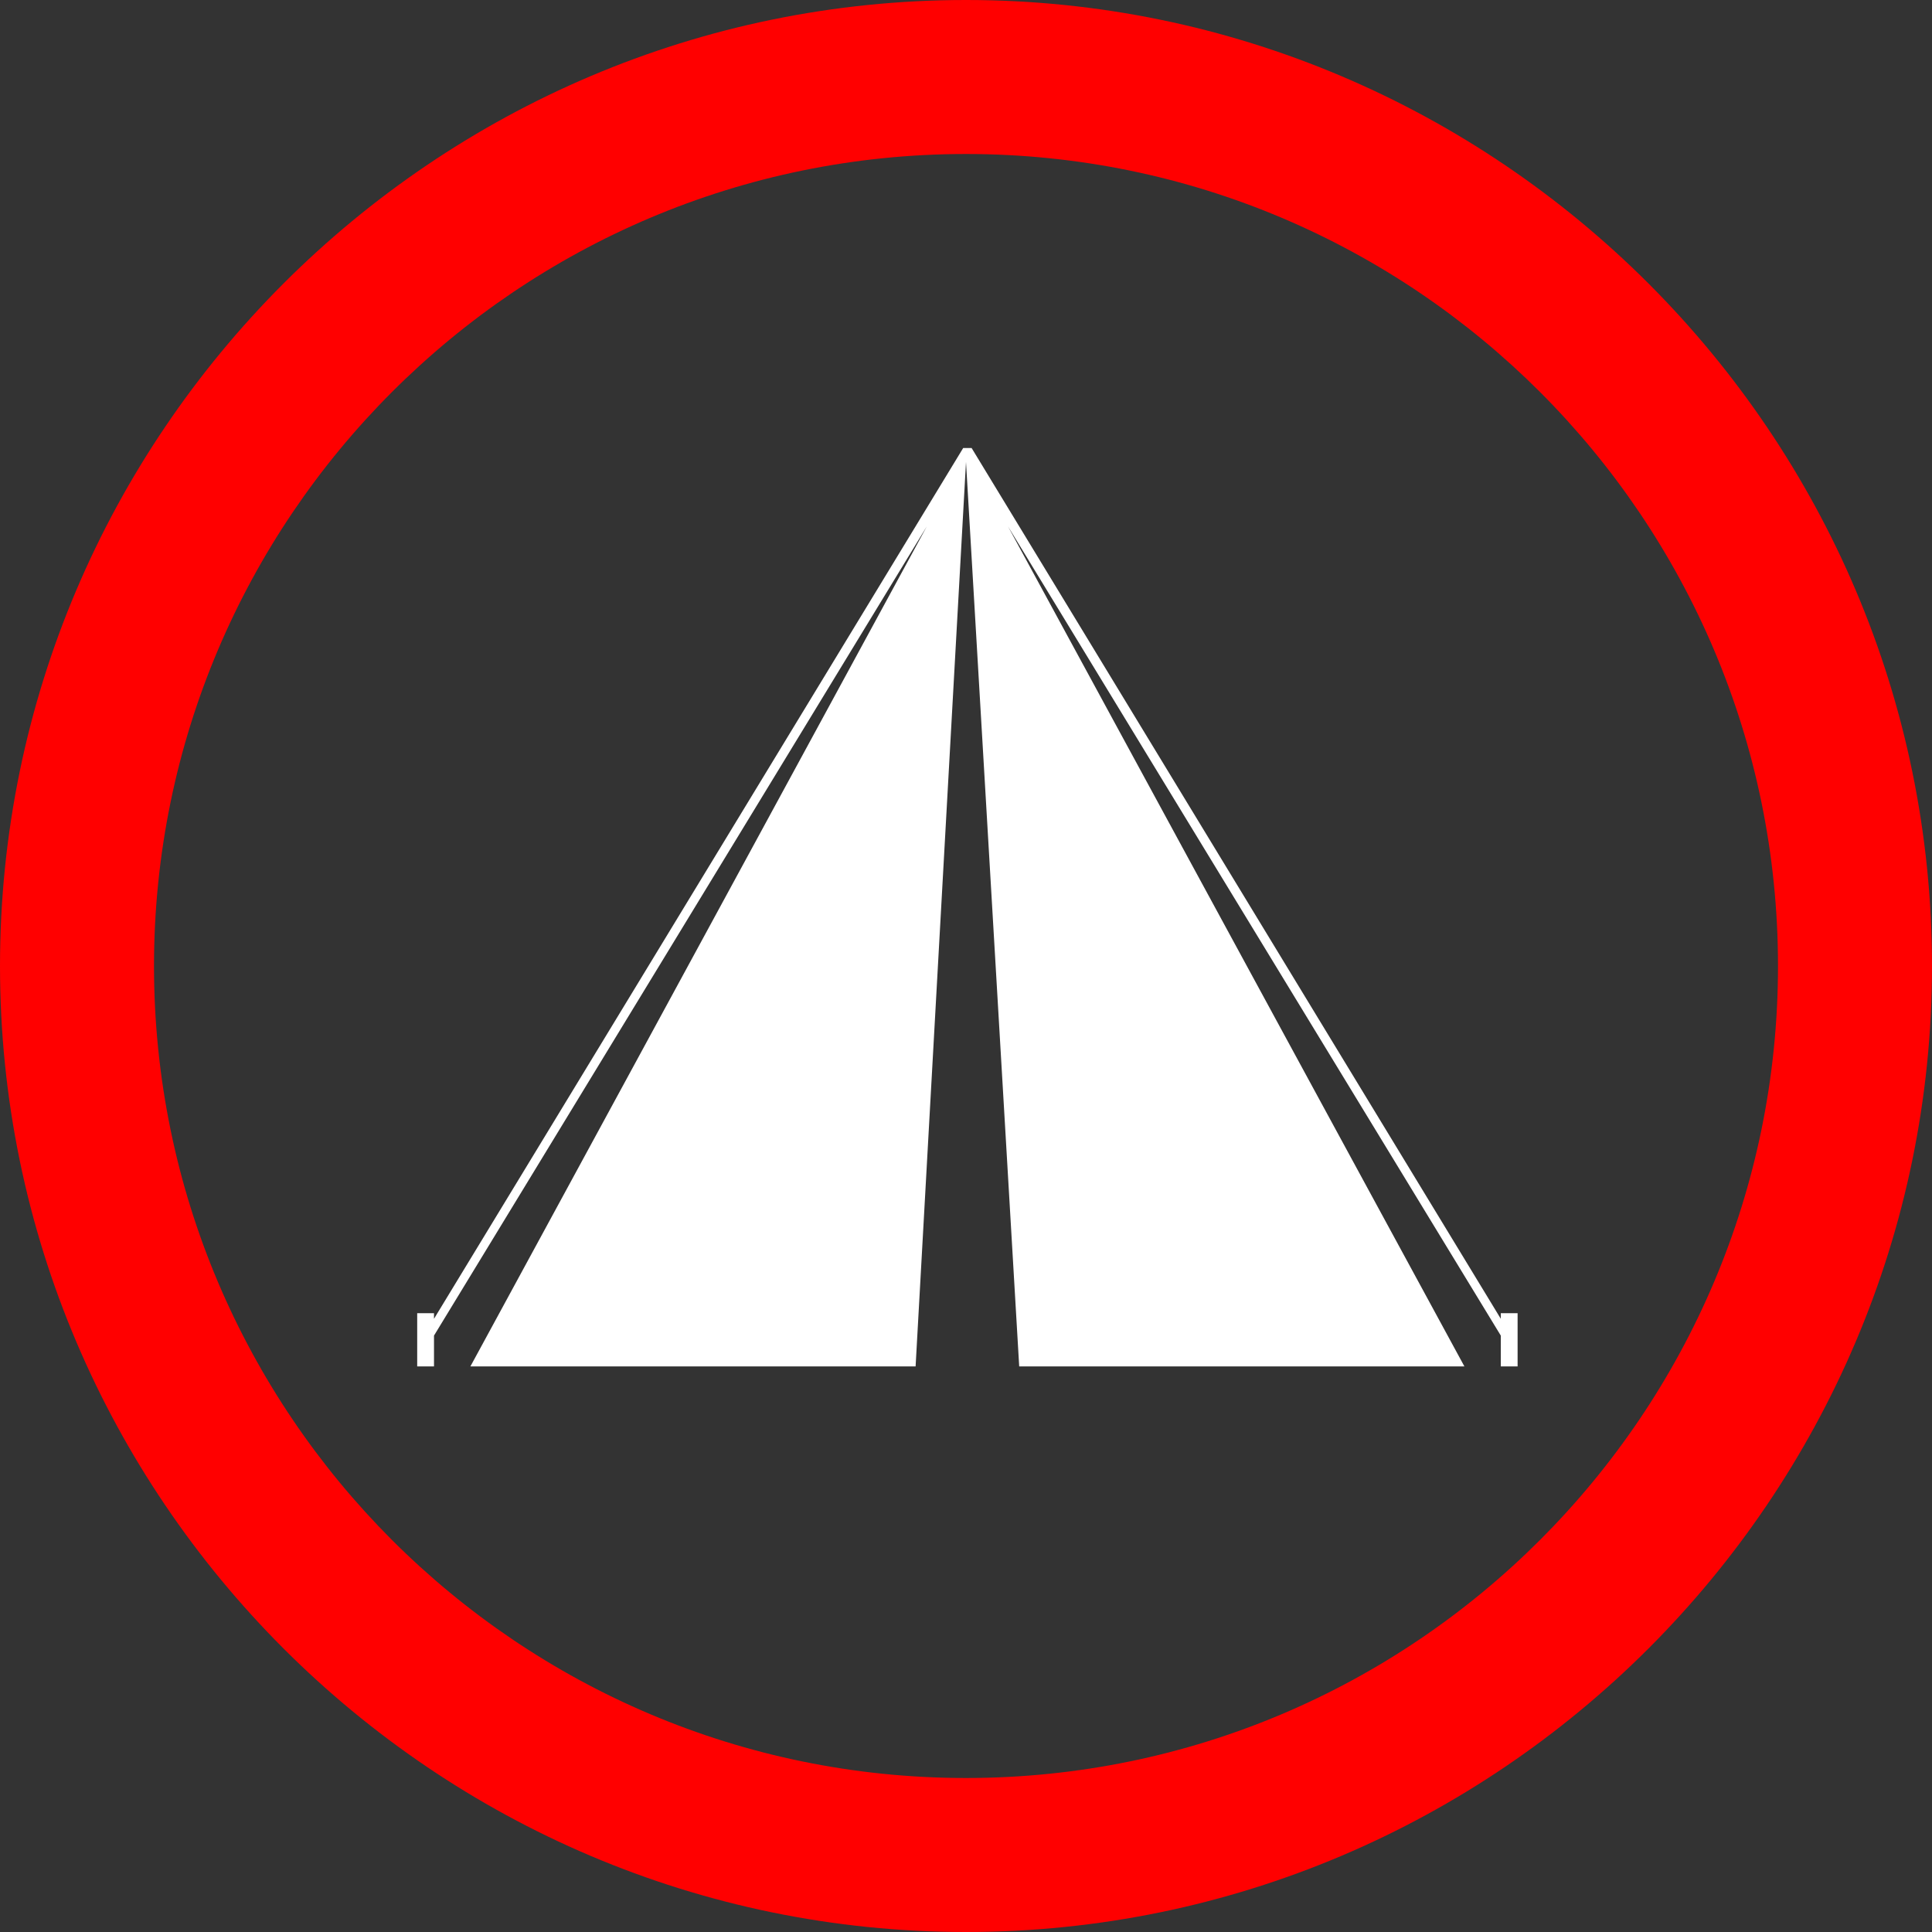 <?xml version="1.0" encoding="utf-8"?>
<!-- Generator: Adobe Illustrator 22.1.0, SVG Export Plug-In . SVG Version: 6.00 Build 0)  -->
<svg version="1.1" id="Mode_Isolation" xmlns="http://www.w3.org/2000/svg" xmlns:xlink="http://www.w3.org/1999/xlink" x="0px"
	 y="0px" width="69px" height="69px" viewBox="0 0 69 69" style="enable-background:new 0 0 69 69;" xml:space="preserve">
<rect x="0" y="0" width="69" height="69" fill="#333333" stroke="none"/>
<style type="text/css">
	.st0{fill:#FF0000;}
	.st1{fill:#FFFFFF;}
</style>
<path class="st0" d="M34.5,69C15.5,69,0,53.5,0,34.5S15.5,0,34.5,0S69,15.5,69,34.5S53.5,69,34.5,69z M34.5,5.5c-16,0-29,13-29,29
	s13,29,29,29s29-13,29-29S50.5,5.5,34.5,5.5z"/>
<polygon class="st1" points="53.6,46.9 53.6,47.1 34.7,16 34.4,16 15.5,47.1 15.5,46.9 14.9,46.9 14.9,48.8 15.5,48.8 15.5,47.7 
	33.1,18.8 16.8,48.8 32.7,48.8 34.5,16.5 36.4,48.8 52.3,48.8 36,18.8 53.6,47.7 53.6,48.8 54.2,48.8 54.2,46.9 "/>
</svg>

